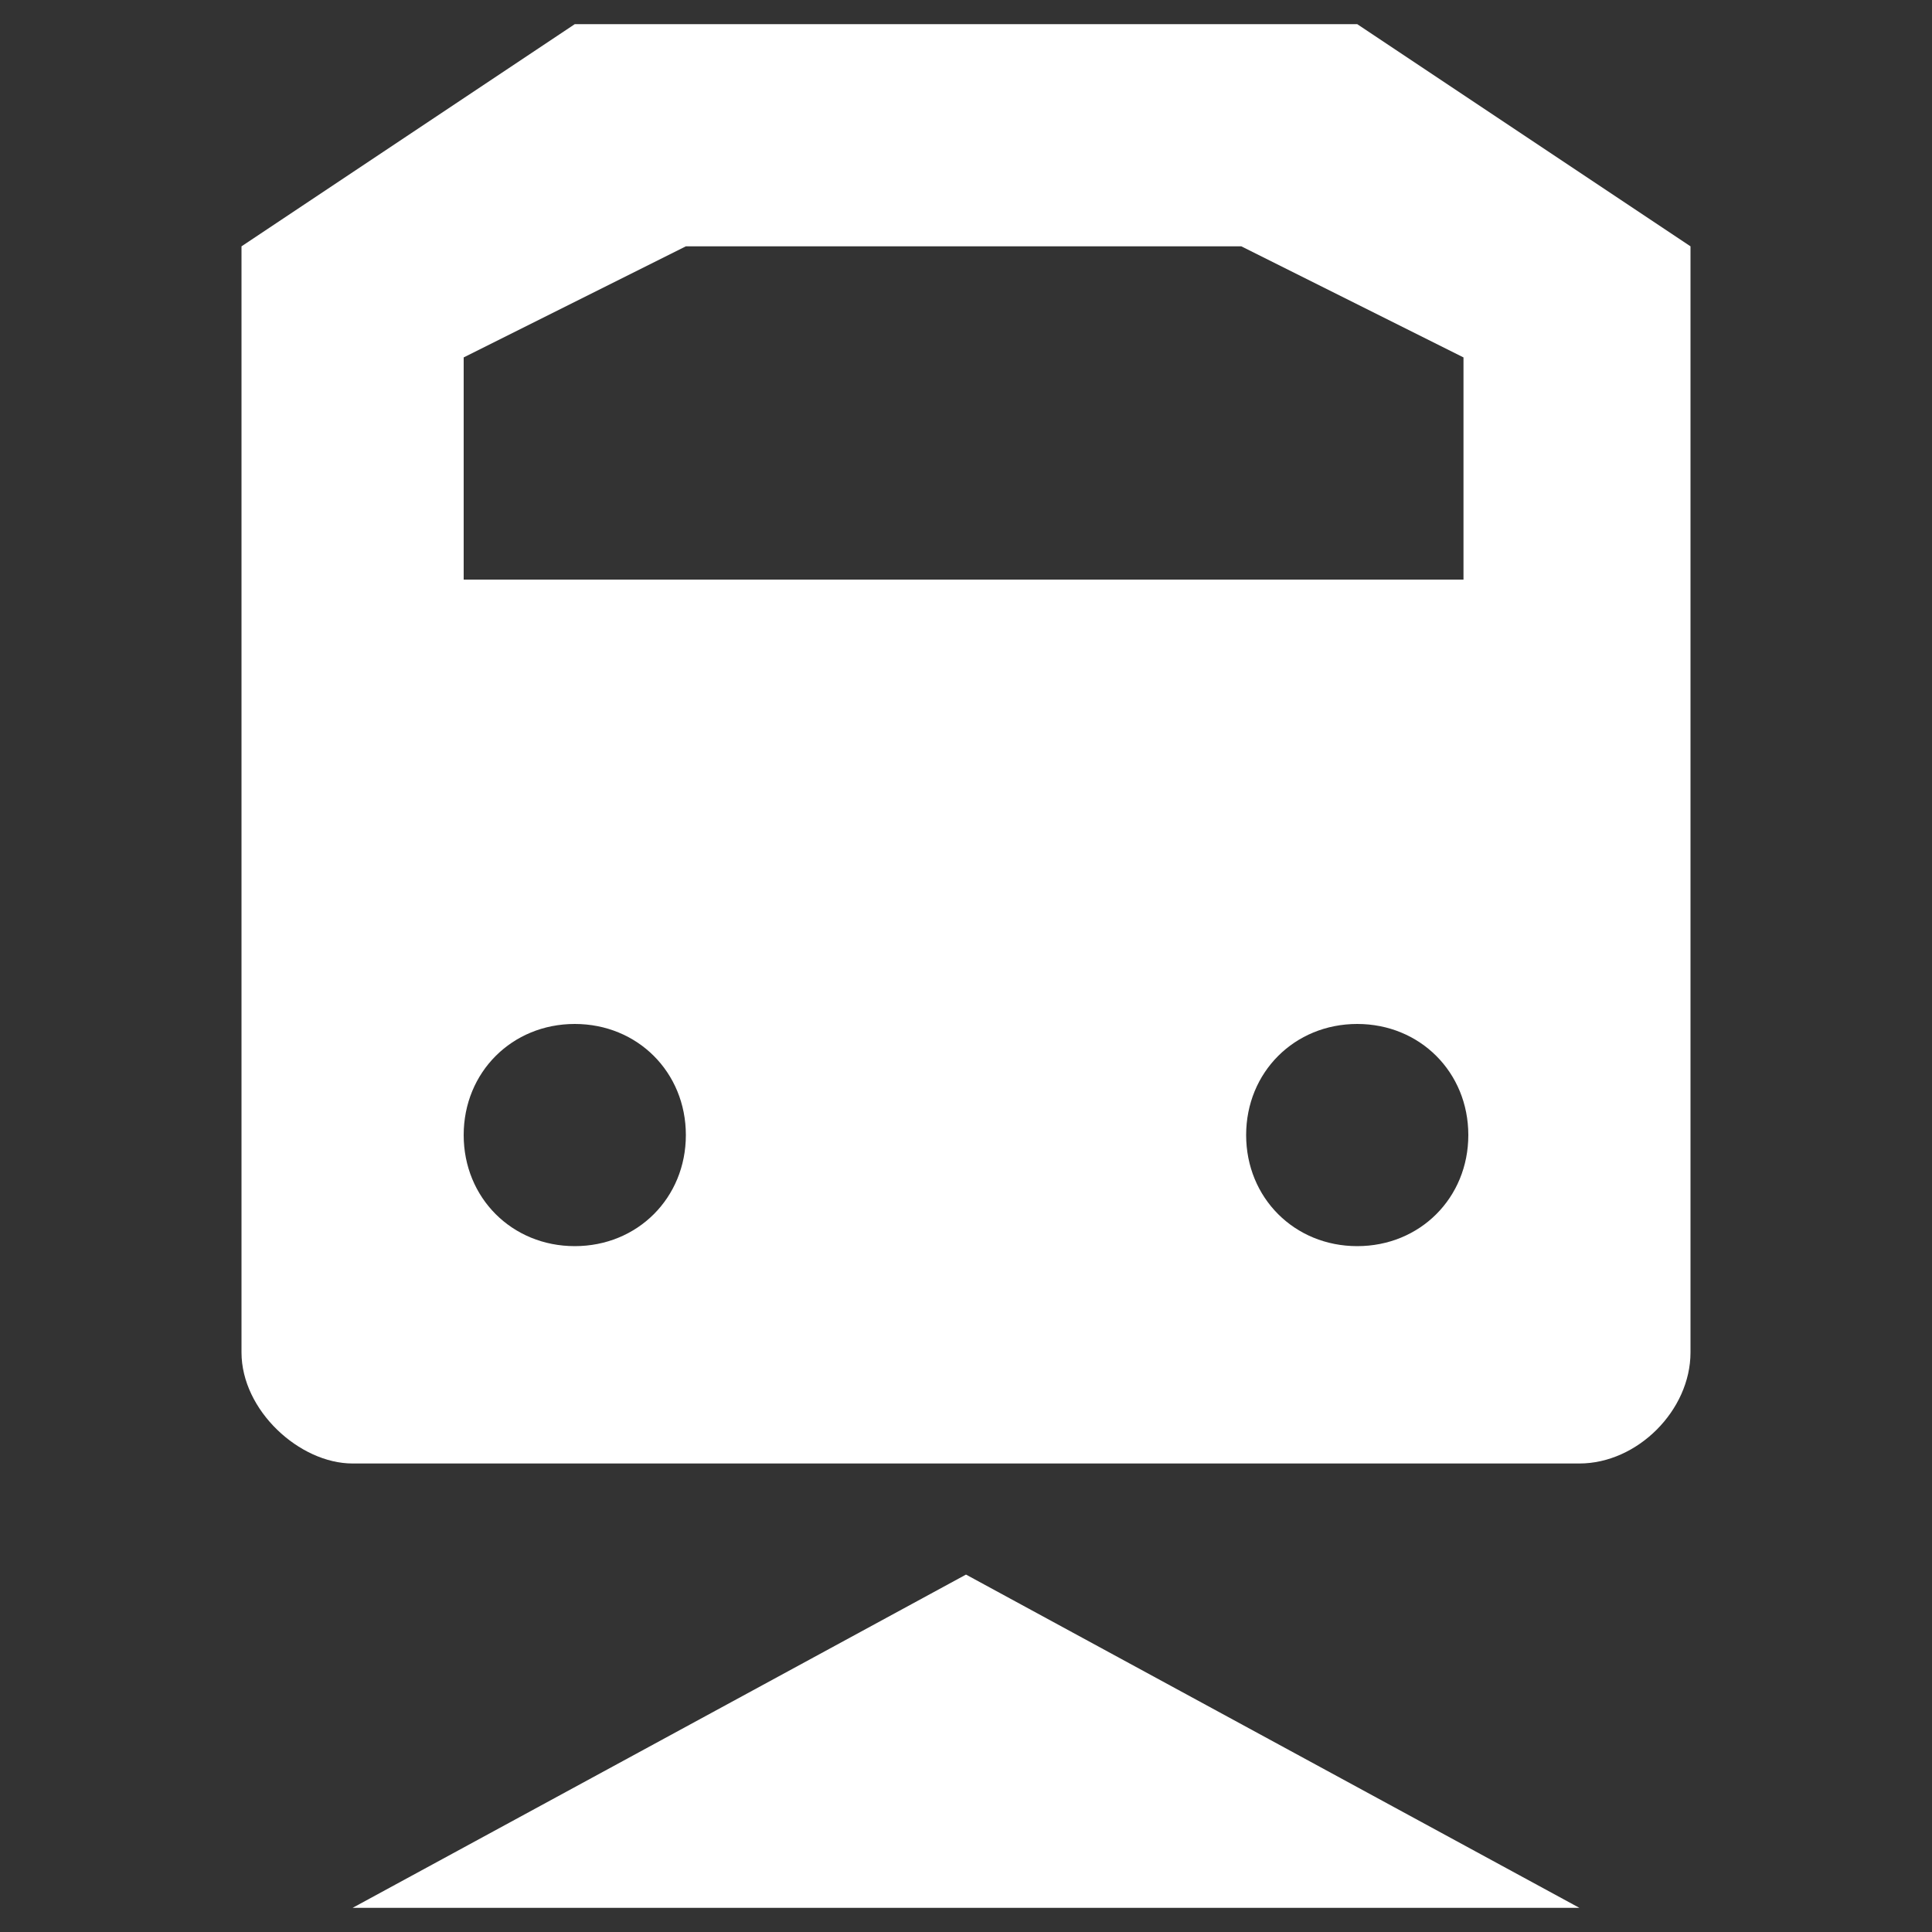 <?xml version="1.0" encoding="utf-8"?>
<!-- Generator: Adobe Illustrator 18.0.0, SVG Export Plug-In . SVG Version: 6.00 Build 0)  -->
<!DOCTYPE svg PUBLIC "-//W3C//DTD SVG 1.0//EN" "http://www.w3.org/TR/2001/REC-SVG-20010904/DTD/svg10.dtd">
<svg version="1.0" id="Layer_1" xmlns="http://www.w3.org/2000/svg" xmlns:xlink="http://www.w3.org/1999/xlink" x="0px" y="0px"
	 width="40px" height="40px" viewBox="0 0 40 40" enable-background="new 0 0 40 40" xml:space="preserve">
<rect x="0" y="0" width="40" height="40" fill="#333333" stroke="none"/>
<g>
	<path fill="#FFFFFF" d="M20,32.6L7.3,39.5h25.4L20,32.6z M28.1,21.2c1.3,0,2.3,1,2.3,2.3s-1,2.3-2.3,2.3s-2.3-1-2.3-2.3
		C25.8,22.2,26.8,21.2,28.1,21.2z M11.9,21.2c1.3,0,2.3,1,2.3,2.3s-1,2.3-2.3,2.3s-2.3-1-2.3-2.3C9.6,22.2,10.6,21.2,11.9,21.2z
		 M14.2,5.1h11.5l4.6,2.3V12H9.6V7.4L14.2,5.1z M11.9,0.5L5,5.1V28c0,1.2,1.2,2.3,2.3,2.3h25.4c1.2,0,2.3-1.1,2.3-2.3V5.1l-6.9-4.6
		H11.9z"/>
</g>
</svg>
